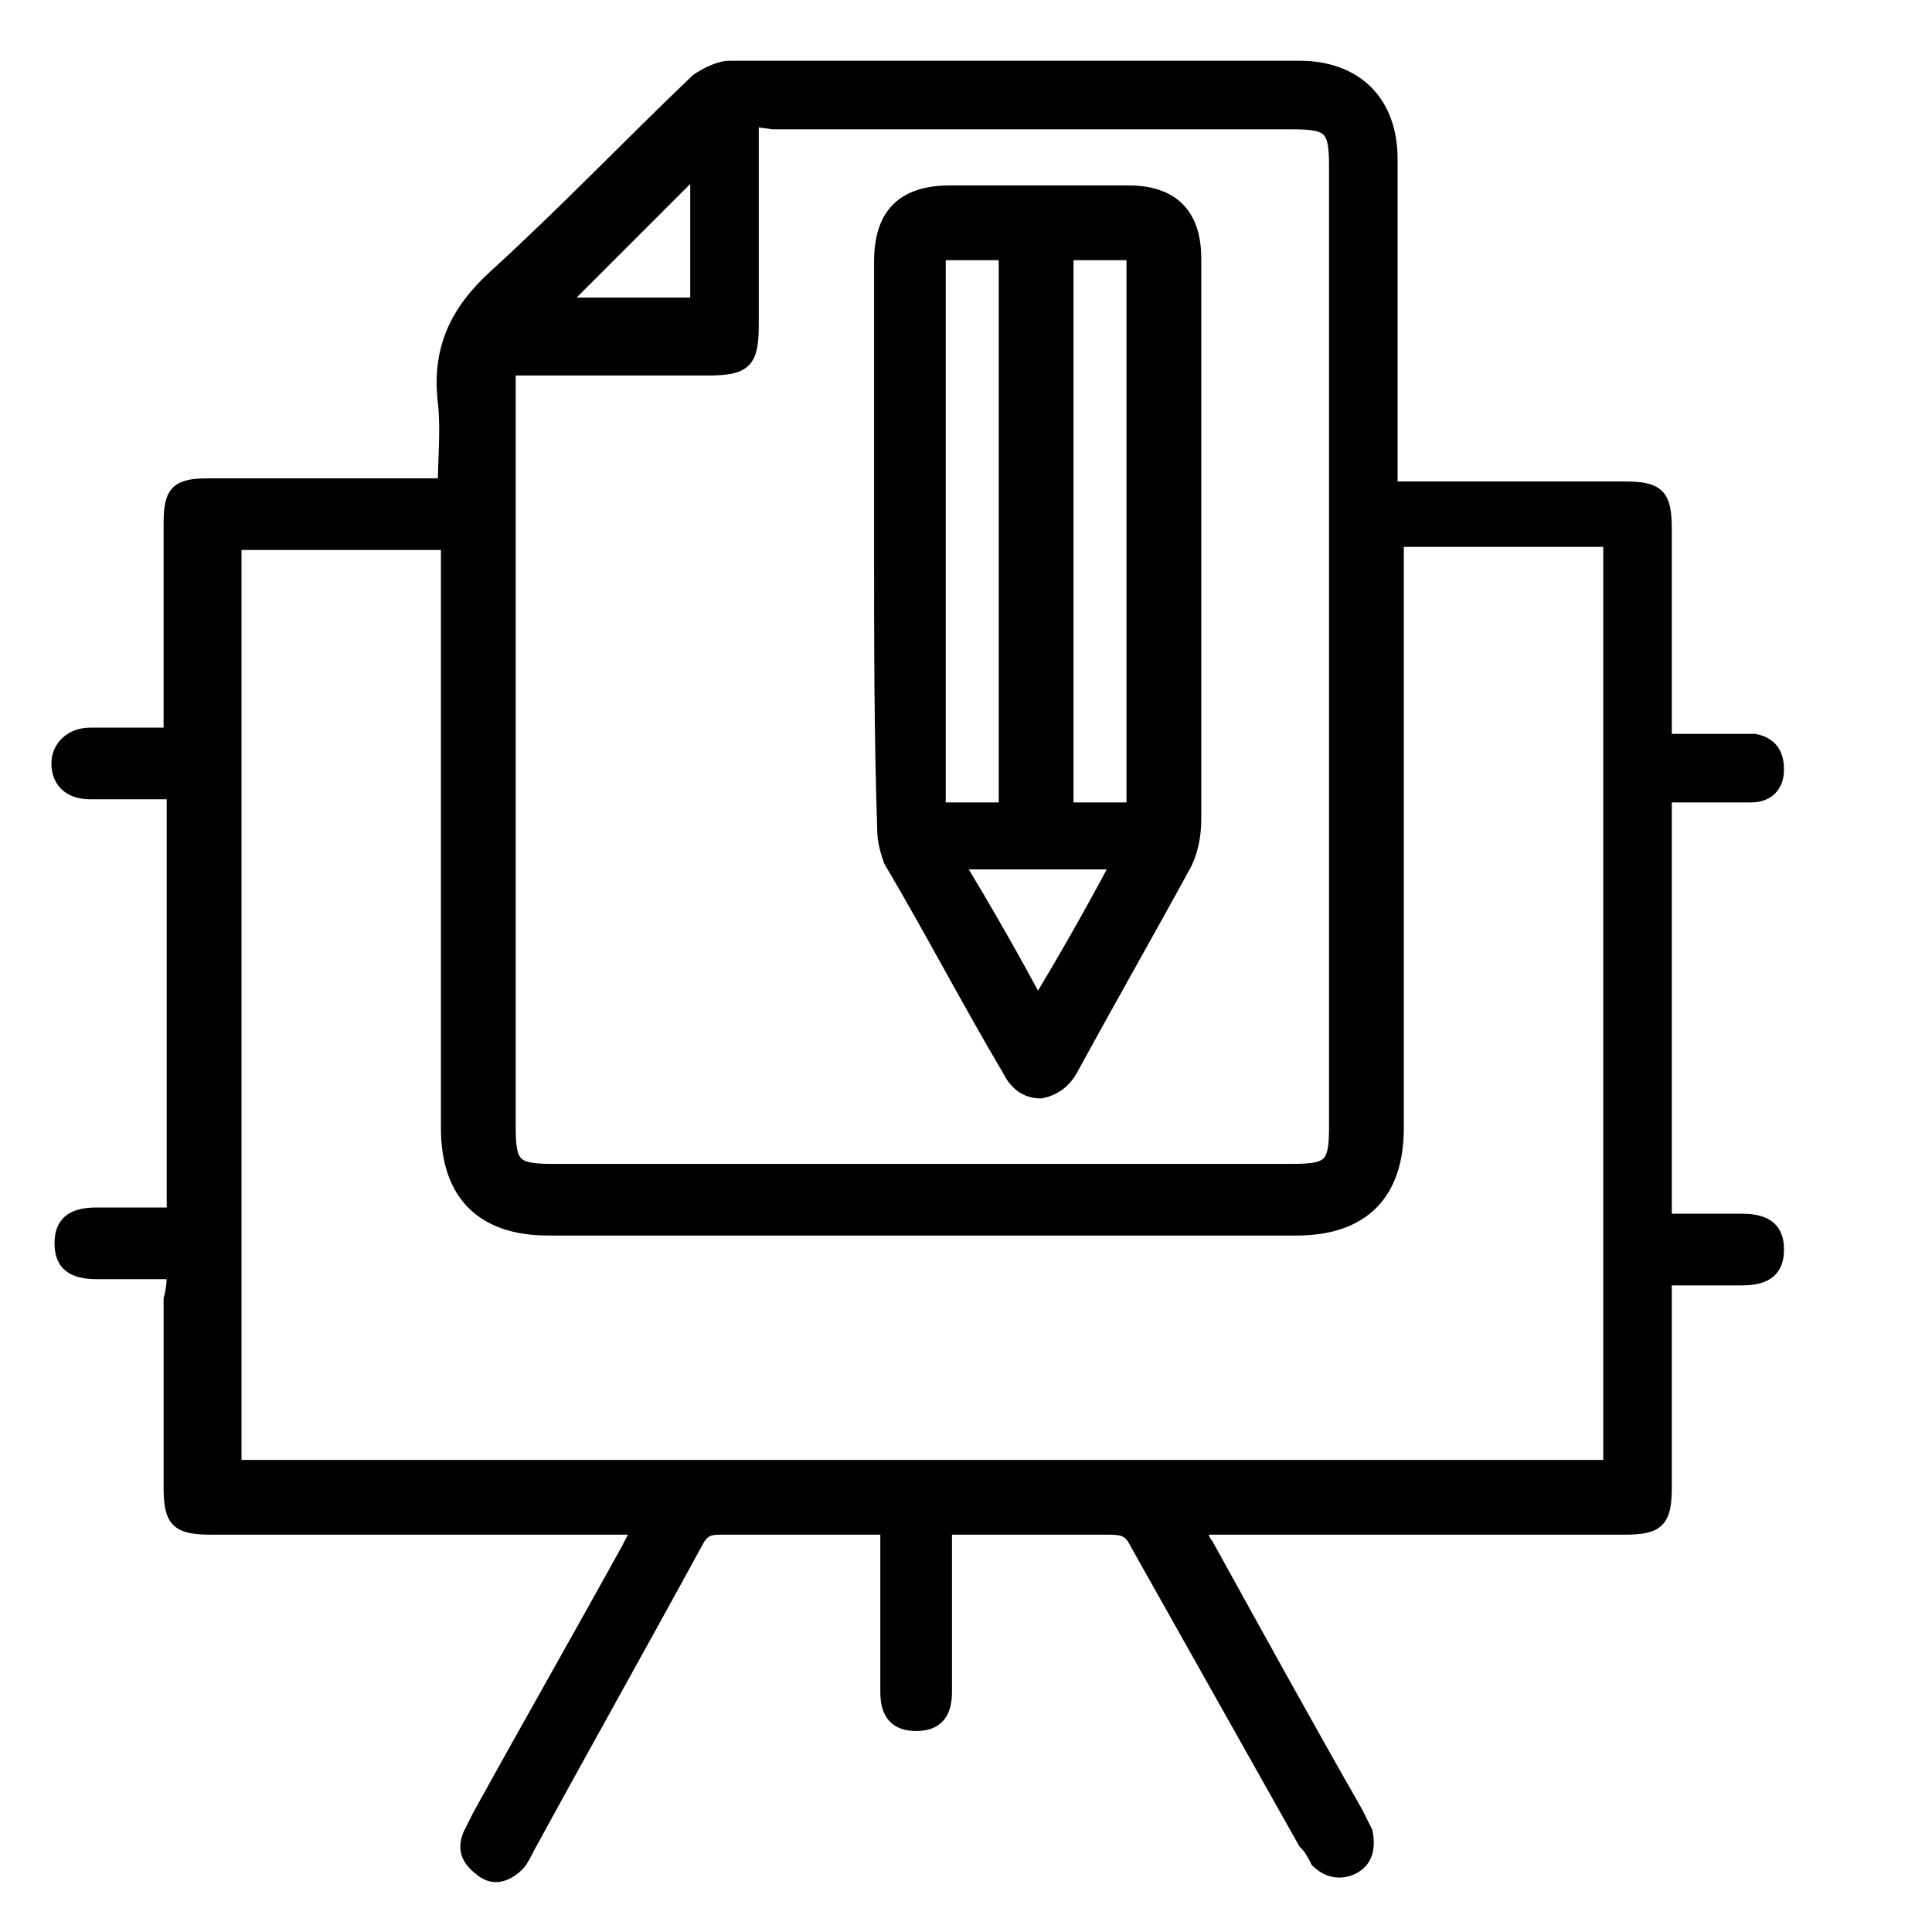 <?xml version="1.0" encoding="utf-8"?>
<svg xmlns="http://www.w3.org/2000/svg" xmlns:xlink="http://www.w3.org/1999/xlink" version="1.1" id="Layer_1" x="0px" y="0px" viewBox="0 0 62 62" style="enable-background:new 0 0 62 62;">
<style type="text/css">
	.st0{stroke:#000000;stroke-width:0.5;stroke-miterlimit:10;}
</style>
<g id="JDPJpu">
	<g>
		<path class="st0" d="M5.6,40.8c-0.9,0-1.7,0-2.5,0c-0.8,0-1.1-0.3-1.1-0.9c0-0.6,0.3-0.9,1.1-0.9c0.8,0,1.6,0,2.5,0V25.4&#xD;&#xA;   c-0.6,0-1.2,0-1.9,0c-0.2,0-0.5,0-0.8,0c-0.7,0-1-0.4-1-0.9c0-0.5,0.4-0.9,1-0.9c0.8,0,1.7,0,2.6,0c0-0.3,0-0.5,0-0.7&#xD;&#xA;   c0-2,0-4.1,0-6.1c0-1,0.2-1.2,1.2-1.2c2.3,0,4.5,0,6.8,0c0.2,0,0.5,0,0.8,0c0-0.9,0.1-1.8,0-2.7c-0.2-1.7,0.4-2.9,1.6-4&#xD;&#xA;   c2.2-2,4.3-4.2,6.5-6.3c0.3-0.2,0.7-0.4,1-0.4c6.1,0,12.2,0,18.3,0c1.8,0,2.9,1.1,2.9,2.9c0,3.3,0,6.5,0,9.8c0,0.2,0,0.5,0,0.8&#xD;&#xA;   c0.3,0,0.5,0,0.7,0c2.3,0,4.5,0,6.8,0c1.1,0,1.3,0.2,1.3,1.3c0,2,0,4,0,6c0,0.2,0,0.5,0,0.8c0.8,0,1.5,0,2.2,0c0.2,0,0.5,0,0.7,0&#xD;&#xA;   c0.5,0.1,0.7,0.4,0.7,0.9c0,0.5-0.3,0.8-0.8,0.8c-0.6,0-1.3,0-1.9,0c-0.3,0-0.6,0-0.9,0v13.7c0.8,0,1.6,0,2.5,0&#xD;&#xA;   c0.8,0,1.1,0.3,1.1,0.9c0,0.6-0.3,0.9-1.1,0.9c-0.8,0-1.6,0-2.5,0c0,0.3,0,0.5,0,0.7c0,2,0,4,0,6c0,1.1-0.2,1.3-1.3,1.3&#xD;&#xA;   c-4.3,0-8.6,0-12.9,0h-0.8c0.1,0.2,0.2,0.5,0.3,0.6c1.6,2.9,3.2,5.8,4.8,8.6c0.1,0.2,0.2,0.4,0.3,0.6c0.1,0.5,0,0.9-0.4,1.1&#xD;&#xA;   c-0.4,0.2-0.8,0.1-1.1-0.2c-0.1-0.2-0.2-0.4-0.4-0.6c-1.8-3.2-3.6-6.4-5.4-9.6c-0.2-0.4-0.4-0.5-0.9-0.5c-1.7,0-3.5,0-5.3,0&#xD;&#xA;   c0,0.4,0,0.8,0,1.2c0,1.4,0,2.7,0,4.1c0,0.7-0.3,1-0.9,1c-0.6,0-0.9-0.3-0.9-1c0-1.7,0-3.5,0-5.3c-0.2,0-0.4,0-0.5,0&#xD;&#xA;   c-1.6,0-3.2,0-4.9,0c-0.4,0-0.6,0.1-0.8,0.5c-1.8,3.3-3.6,6.5-5.4,9.8c-0.1,0.2-0.2,0.4-0.3,0.5c-0.3,0.3-0.7,0.5-1.1,0.2&#xD;&#xA;   c-0.4-0.3-0.6-0.6-0.4-1.1c0.1-0.2,0.2-0.4,0.3-0.6c1.6-2.9,3.2-5.7,4.8-8.6c0.1-0.2,0.2-0.4,0.4-0.7c-0.3,0-0.5,0-0.8,0&#xD;&#xA;   c-4.3,0-8.6,0-13,0c-1.1,0-1.3-0.2-1.3-1.3c0-2,0-4,0-6C5.6,41.3,5.6,41.1,5.6,40.8L5.6,40.8z M14.4,17.4H7.5v29.7h44.2V17.3h-6.9&#xD;&#xA;   c0,0.3,0,0.5,0,0.8c0,6,0,12.1,0,18.1c0,2.1-1.1,3.2-3.2,3.2c-8,0-16,0-24,0c-2.1,0-3.2-1.1-3.2-3.2c0-6,0-12.1,0-18.1L14.4,17.4&#xD;&#xA;   L14.4,17.4z M24.1,3.8c0,2.3,0,4.4,0,6.6c0,1.2-0.2,1.4-1.4,1.4c-1.9,0-3.8,0-5.7,0c-0.2,0-0.4,0-0.7,0v0.7c0,7.9,0,15.8,0,23.7&#xD;&#xA;   c0,1.2,0.2,1.4,1.4,1.4c7.9,0,15.9,0,23.8,0c1.2,0,1.4-0.2,1.4-1.4c0-10.3,0-20.6,0-30.9c0-1.2-0.2-1.4-1.4-1.4&#xD;&#xA;   c-5.6,0-11.1,0-16.7,0L24.1,3.8L24.1,3.8z M17.9,9.8h4.5V5.3C20.9,6.8,19.4,8.3,17.9,9.8z"/>
		<path class="st0" d="M28.3,17.4c0-3,0-6,0-9c0-1.5,0.7-2.2,2.2-2.2c1.9,0,3.8,0,5.7,0c1.4,0,2.1,0.7,2.1,2.1c0,6,0,12,0,18&#xD;&#xA;   c0,0.5-0.1,1-0.3,1.4c-1.2,2.2-2.4,4.3-3.6,6.5c-0.2,0.4-0.5,0.7-1,0.8c-0.5,0-0.8-0.3-1-0.7c-1.3-2.2-2.5-4.5-3.8-6.7&#xD;&#xA;   c-0.1-0.3-0.2-0.6-0.2-1C28.3,23.6,28.3,20.5,28.3,17.4L28.3,17.4z M30.1,8.1V26h2.2V8.1C32.3,8.1,30.1,8.1,30.1,8.1z M34.2,8.1&#xD;&#xA;   V26h2.2V8.1C36.4,8.1,34.2,8.1,34.2,8.1z M30.8,27.9c0.9,1.5,1.7,2.9,2.5,4.4c0.9-1.5,1.7-2.9,2.5-4.4&#xD;&#xA;   C35.8,27.9,30.8,27.9,30.8,27.9z"/>
	</g>
</g>
</svg>
